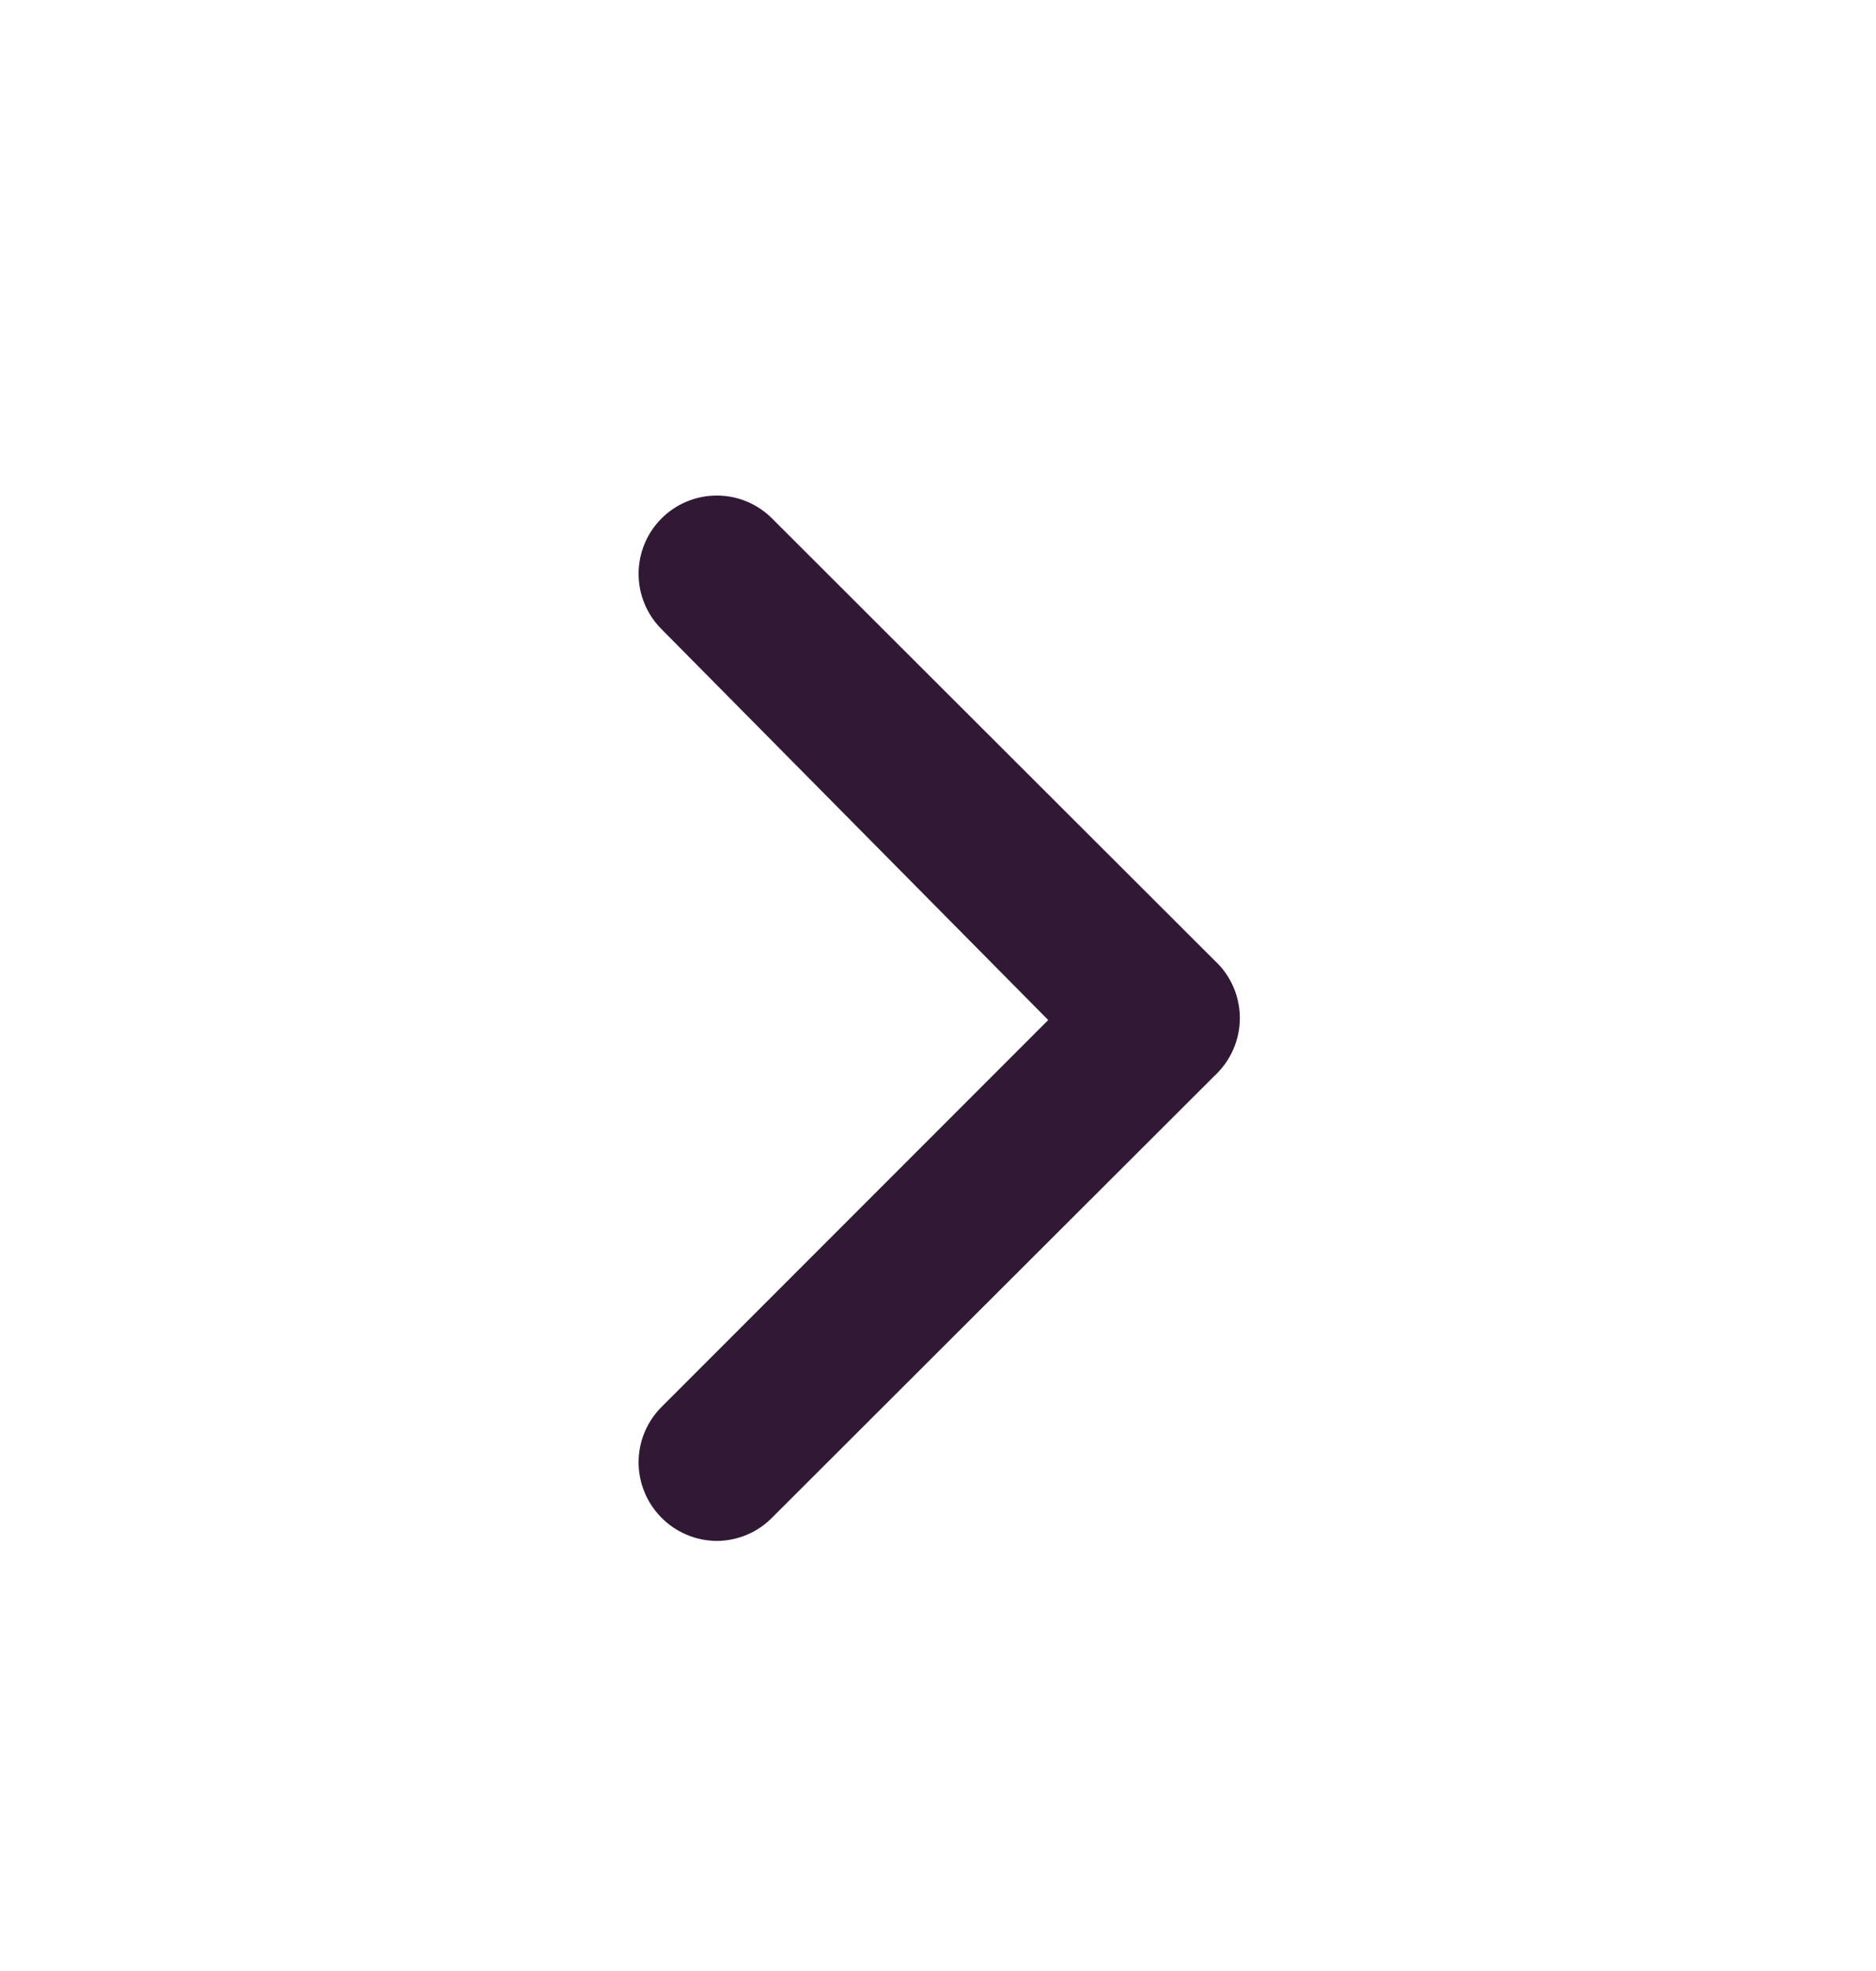 <svg xmlns="http://www.w3.org/2000/svg" width="20" height="21" viewBox="0 0 20 21" fill="none">
<path d="M12.95 10.235L8.233 5.526C8.156 5.448 8.064 5.386 7.962 5.344C7.861 5.301 7.752 5.28 7.642 5.28C7.532 5.28 7.423 5.301 7.321 5.344C7.22 5.386 7.127 5.448 7.05 5.526C6.895 5.682 6.808 5.894 6.808 6.114C6.808 6.334 6.895 6.545 7.05 6.701L11.175 10.868L7.05 14.993C6.895 15.149 6.808 15.36 6.808 15.58C6.808 15.8 6.895 16.012 7.05 16.168C7.127 16.247 7.219 16.309 7.321 16.352C7.422 16.395 7.531 16.417 7.642 16.418C7.752 16.417 7.861 16.395 7.963 16.352C8.064 16.309 8.156 16.247 8.233 16.168L12.95 11.46C13.034 11.382 13.102 11.287 13.148 11.181C13.194 11.076 13.218 10.962 13.218 10.847C13.218 10.732 13.194 10.618 13.148 10.513C13.102 10.407 13.034 10.312 12.95 10.235V10.235Z" fill="#311936"/>
</svg>